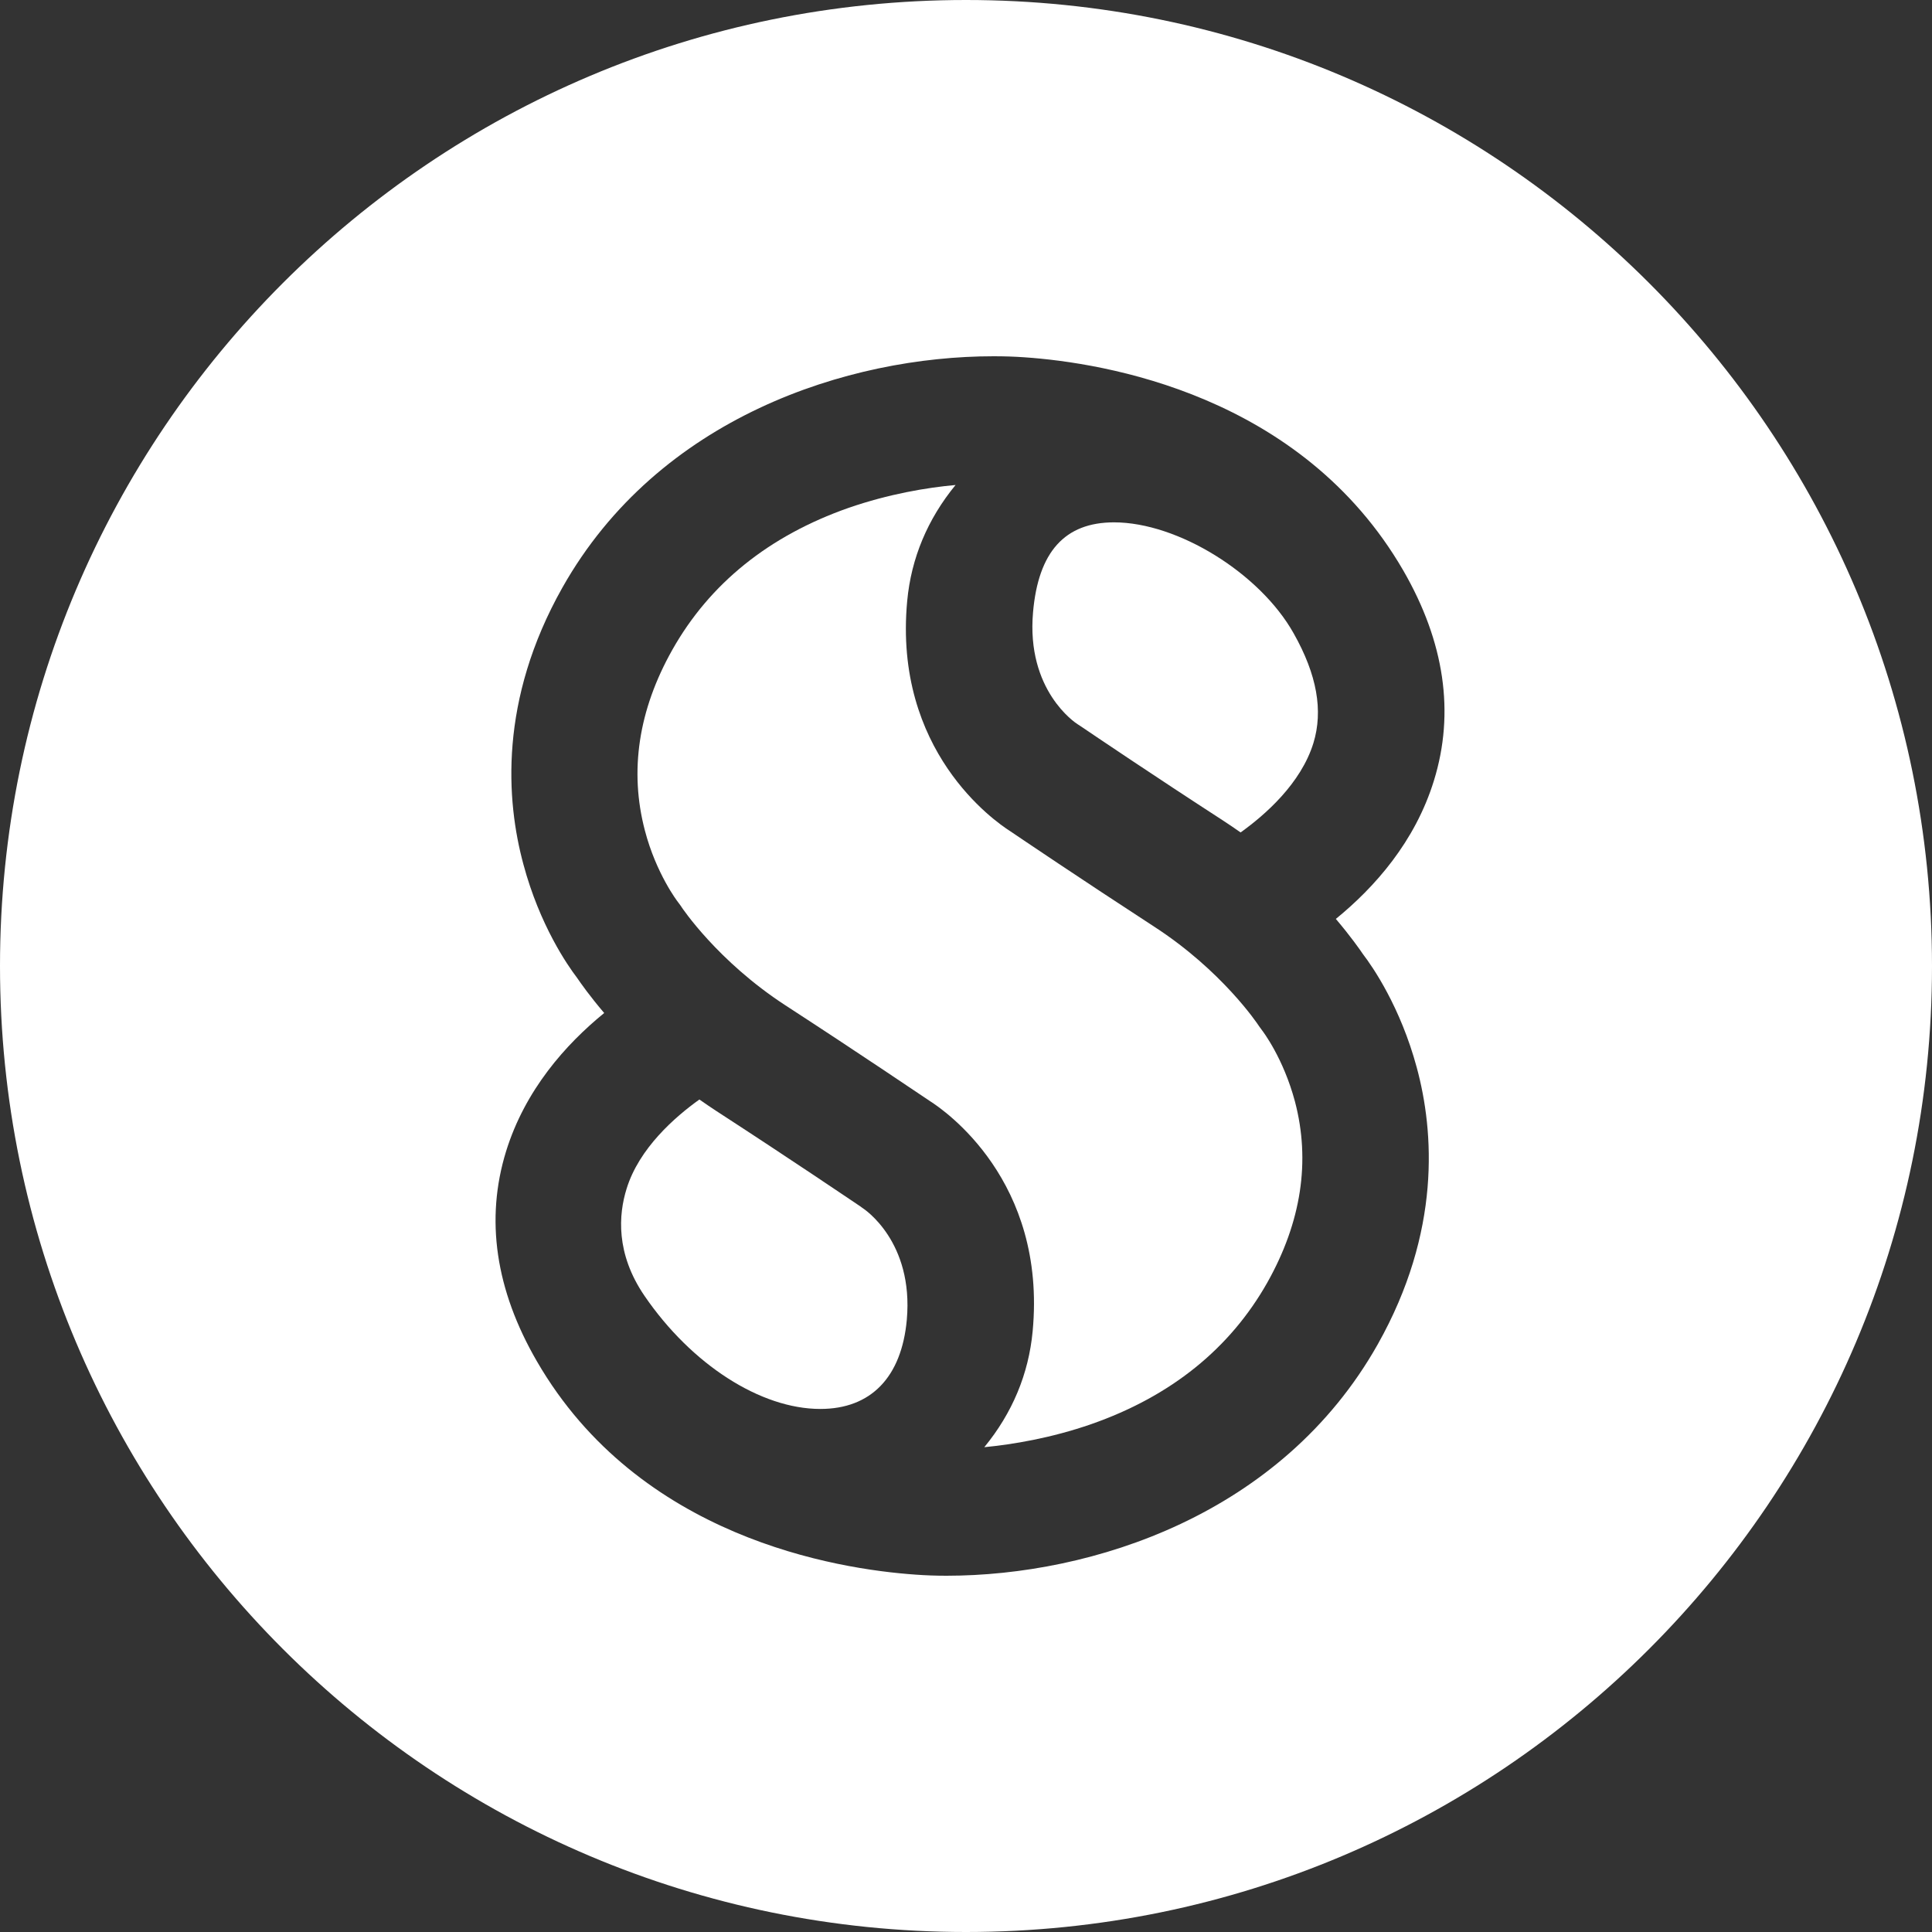 <?xml version="1.0" encoding="utf-8"?>
<!-- Generator: Adobe Illustrator 15.0.2, SVG Export Plug-In . SVG Version: 6.00 Build 0)  -->
<!DOCTYPE svg PUBLIC "-//W3C//DTD SVG 1.1//EN" "http://www.w3.org/Graphics/SVG/1.1/DTD/svg11.dtd">
<svg version="1.1" id="Calque_1" xmlns="http://www.w3.org/2000/svg" xmlns:xlink="http://www.w3.org/1999/xlink" x="0px" y="0px"
	 width="30px" height="30px" viewBox="15 15 30 30" enable-background="new 15 15 30 30" xml:space="preserve">
<rect x="15" y="15" width="30" height="30" fill="#333333" stroke="none"/>
<g>
	<g>
		<g>
			<g>
				<defs>
					<rect id="SVGID_1_" x="-199.778" y="-314.021" width="595.28" height="841.89"/>
				</defs>
				<clipPath id="SVGID_2_">
					<use xlink:href="#SVGID_1_"  overflow="visible"/>
				</clipPath>
				<path clip-path="url(#SVGID_2_)" fill="#FFFFFF" d="M34.596,30.997l-0.046-0.063c-0.024-0.039-0.577-0.863-1.625-1.543
					c-1.171-0.762-2.065-1.367-2.247-1.49c-0.228-0.146-1.809-1.239-1.591-3.57c0.062-0.665,0.317-1.271,0.751-1.8
					c-0.443,0.04-1.037,0.139-1.661,0.355c-1.235,0.433-2.157,1.175-2.737,2.204c-0.526,0.934-0.67,1.879-0.426,2.807
					c0.176,0.672,0.508,1.104,0.512,1.108l0.05,0.068l0.006,0.01c0.005,0.008,0.558,0.841,1.614,1.528
					c1.179,0.766,2.107,1.396,2.246,1.488c0.229,0.146,1.812,1.236,1.593,3.572c-0.062,0.664-0.316,1.271-0.751,1.801
					c0.443-0.043,1.035-0.141,1.658-0.357c1.238-0.432,2.158-1.174,2.738-2.202c0.526-0.937,0.672-1.881,0.428-2.808
					C34.928,31.43,34.609,31.014,34.596,30.997"/>
			</g>
		</g>
	</g>
	<g>
		<g>
			<g>
				<defs>
					<rect id="SVGID_3_" x="-199.778" y="-314.021" width="595.28" height="841.89"/>
				</defs>
				<clipPath id="SVGID_4_">
					<use xlink:href="#SVGID_3_"  overflow="visible"/>
				</clipPath>
				<path clip-path="url(#SVGID_4_)" fill="#FFFFFF" d="M32.299,23.111c-0.764,0-1.176,0.457-1.258,1.396
					c-0.107,1.213,0.658,1.718,0.691,1.738l0.043,0.028c0.24,0.162,1.111,0.752,2.219,1.47c0.09,0.059,0.18,0.12,0.27,0.183
					c0.379-0.271,0.938-0.76,1.131-1.389c0.153-0.501,0.056-1.059-0.307-1.702C34.564,23.9,33.287,23.111,32.299,23.111"/>
			</g>
		</g>
	</g>
	<g>
		<g>
			<g>
				<defs>
					<rect id="SVGID_5_" x="-199.778" y="-314.021" width="595.28" height="841.89"/>
				</defs>
				<clipPath id="SVGID_6_">
					<use xlink:href="#SVGID_5_"  overflow="visible"/>
				</clipPath>
				<path clip-path="url(#SVGID_6_)" fill="#FFFFFF" d="M30,15c-8.284,0-15,6.717-15,15c0,8.284,6.716,15,15,15s15-6.716,15-14.999
					C45,21.717,38.284,15,30,15 M37.266,27.121c-0.293,0.951-0.922,1.658-1.523,2.148c0.23,0.271,0.374,0.477,0.424,0.551
					c0.146,0.19,0.578,0.815,0.832,1.755c0.27,0.995,0.38,2.549-0.605,4.299c-1.492,2.647-4.438,3.593-6.695,3.594
					c-0.168,0-0.329-0.006-0.479-0.017c-1.239-0.086-4.3-0.579-5.882-3.311c-0.645-1.111-0.805-2.209-0.479-3.264
					c0.295-0.951,0.924-1.658,1.523-2.146c-0.224-0.263-0.363-0.461-0.423-0.549c-0.146-0.191-0.578-0.814-0.831-1.758
					c-0.27-0.994-0.381-2.549,0.605-4.299c1.492-2.646,4.438-3.592,6.695-3.592c0.166,0,0.327,0.005,0.479,0.016
					c1.239,0.085,4.301,0.579,5.884,3.312C37.432,24.971,37.592,26.068,37.266,27.121"/>
			</g>
		</g>
	</g>
	<g>
		<g>
			<g>
				<defs>
					<rect id="SVGID_7_" x="-199.778" y="-314.021" width="595.28" height="841.89"/>
				</defs>
				<clipPath id="SVGID_8_">
					<use xlink:href="#SVGID_7_"  overflow="visible"/>
				</clipPath>
				<path clip-path="url(#SVGID_8_)" fill="#FFFFFF" d="M28.389,33.755l-0.025-0.019c-0.178-0.119-1.08-0.731-2.234-1.48
					c-0.09-0.059-0.18-0.12-0.27-0.183c-0.379,0.271-0.938,0.758-1.131,1.388c-0.123,0.395-0.172,1.002,0.279,1.661
					c0.73,1.067,1.803,1.756,2.73,1.756c0.785,0,1.262-0.492,1.343-1.386C29.188,34.28,28.422,33.775,28.389,33.755"/>
			</g>
		</g>
	</g>
</g>
</svg>
